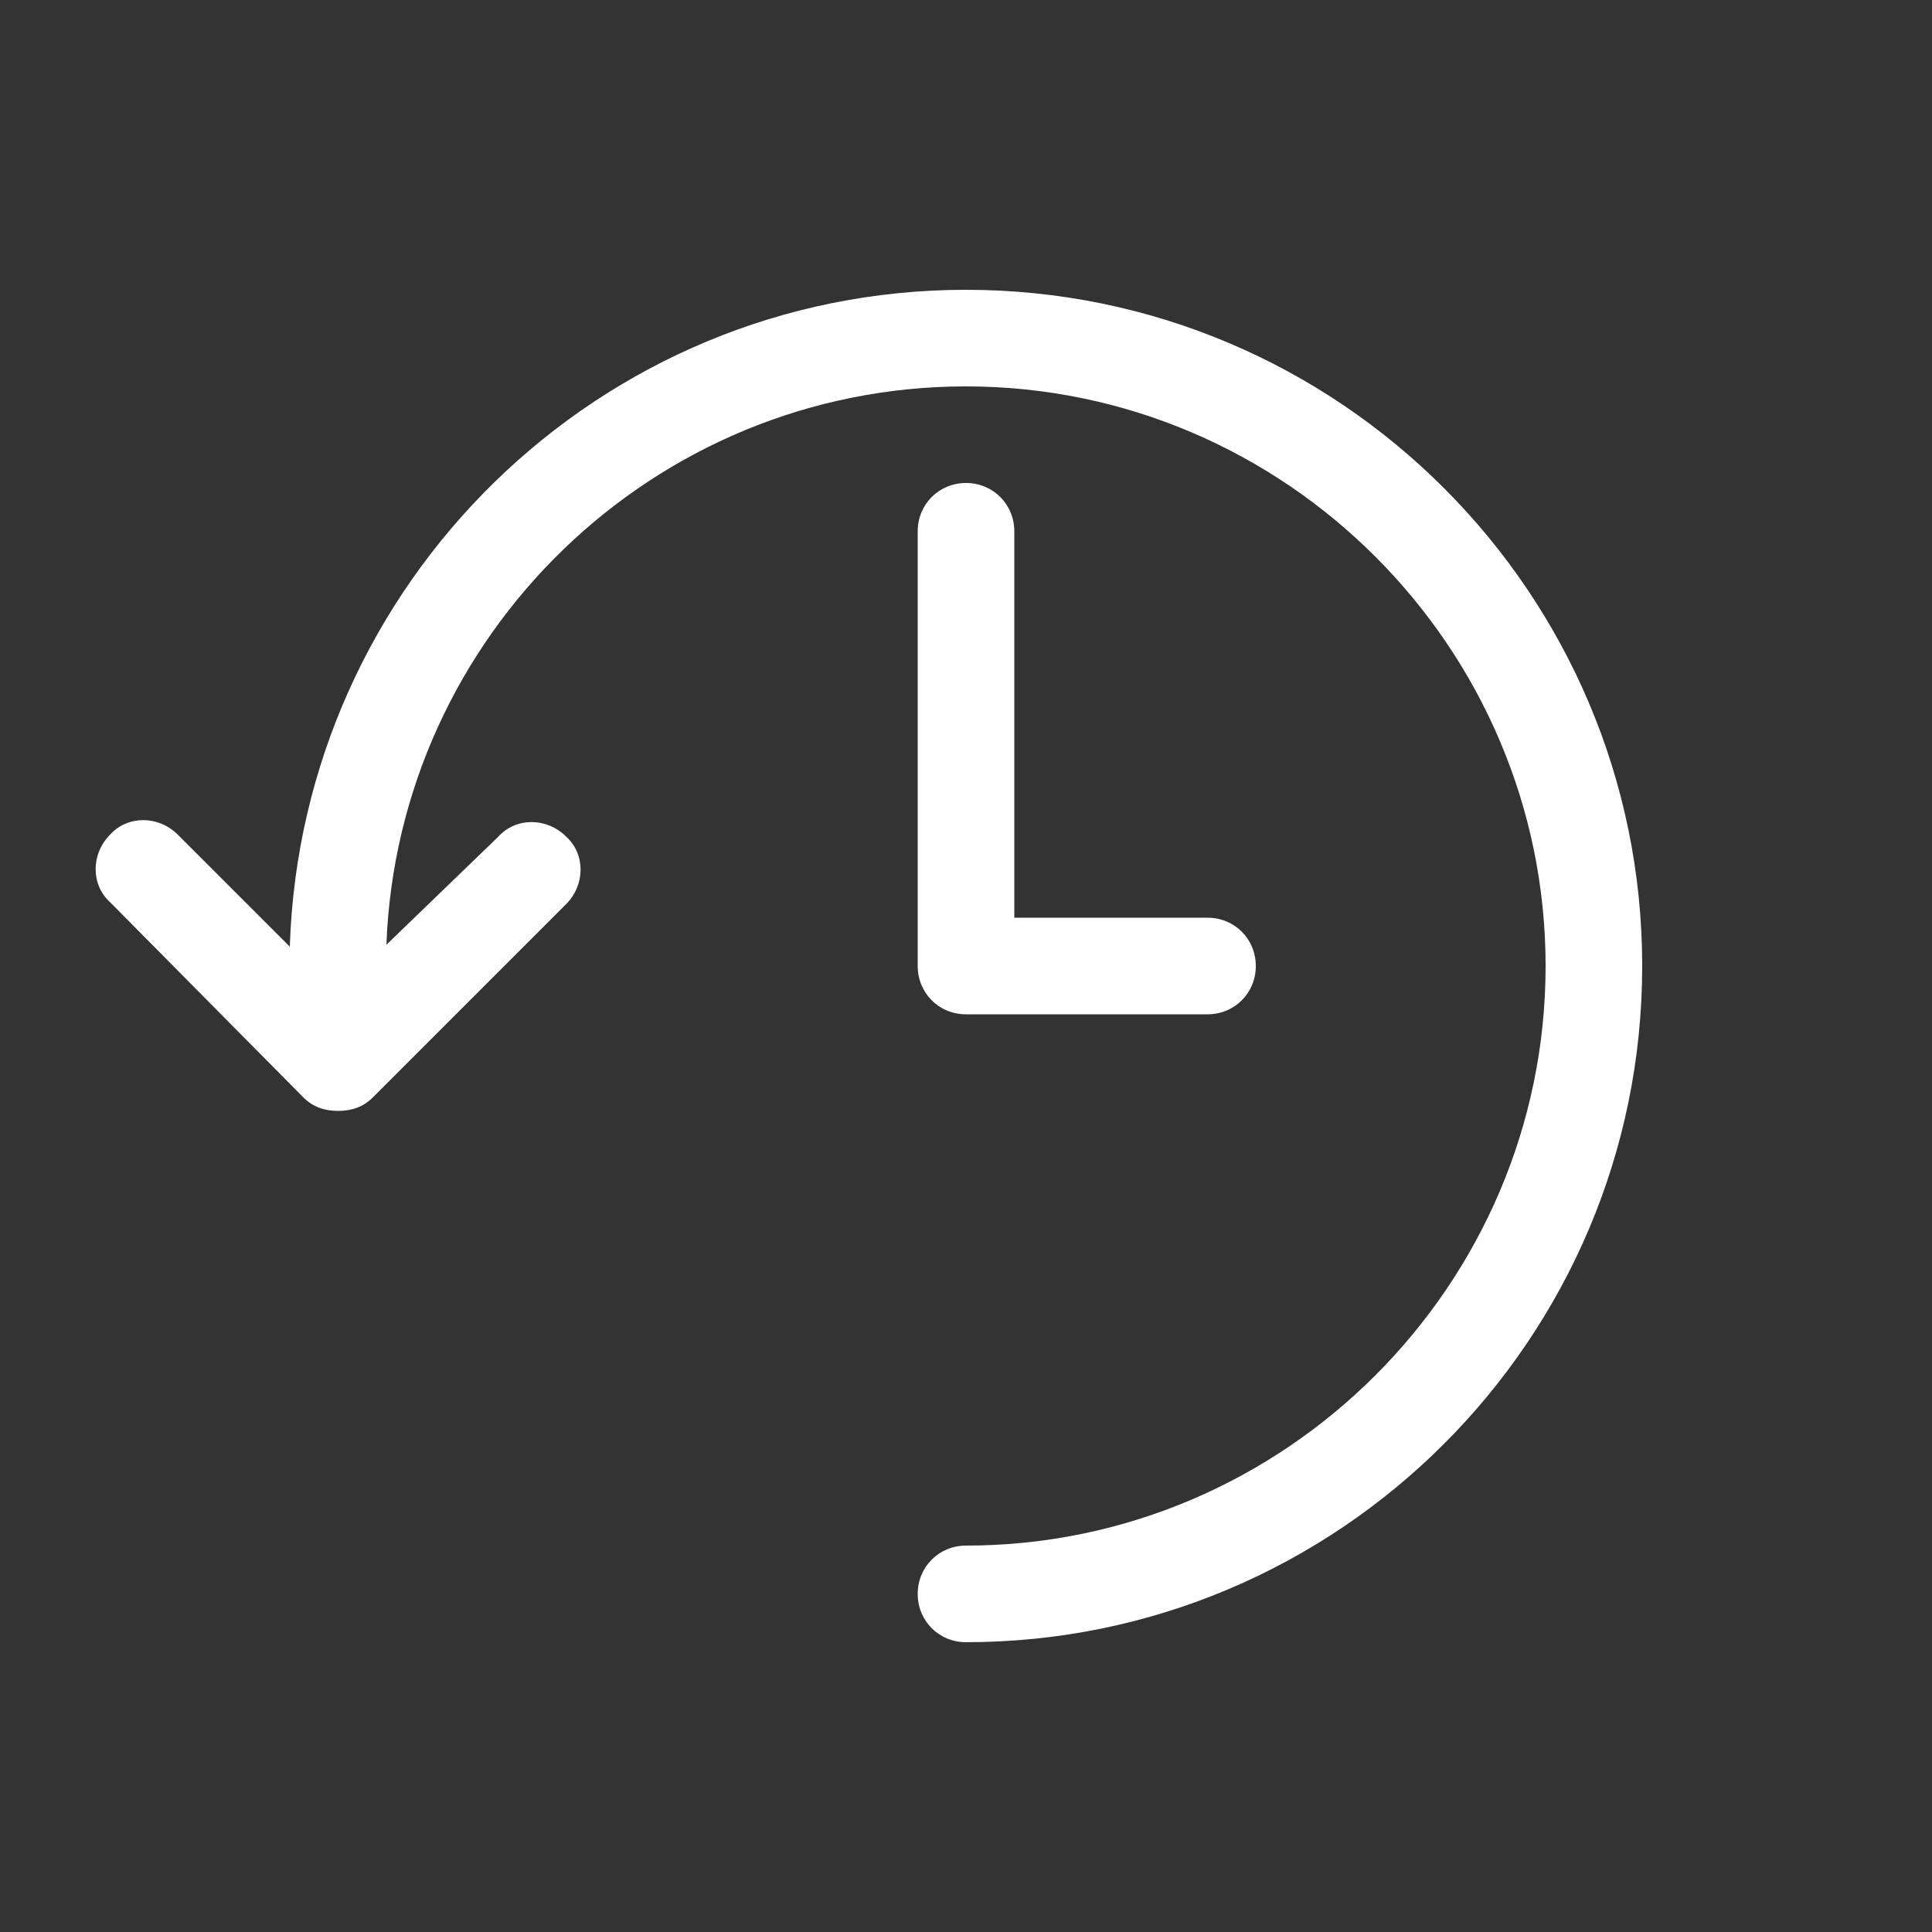 <?xml version="1.0" encoding="UTF-8"?>
<svg width="1200pt" height="1200pt" version="1.1" viewBox="0 0 1200 1200" xmlns="http://www.w3.org/2000/svg">
 <rect x="0" y="0" width="1200" height="1200" fill="#333333" stroke="none"/>
 <g fill="#ffffff">
  <path d="m600 300c-16.801 0-30 13.199-30 30v270c0 16.801 13.199 30 30 30h150c16.801 0 30-13.199 30-30s-13.199-30-30-30h-120v-240c0-16.801-13.199-30-30-30z"/>
  <path d="m188.4 681.6c6 6 13.199 8.398 21.602 8.398 8.398 0 15.602-2.398 21.602-8.398l120-120c12-12 12-31.199 0-42-12-12-31.199-12-42 0l-69.602 67.199c7.199-192 165.6-346.8 360-346.8 198 0 360 162 360 360s-162 360-360 360c-16.801 0-30 13.199-30 30s13.199 30 30 30c231.6 0 420-188.4 420-420s-188.4-420-420-420c-228 0-412.8 182.4-420 408l-69.602-69.602c-12-12-31.199-12-42 0-12 12-12 31.199 0 42z"/>
 </g>
</svg>
